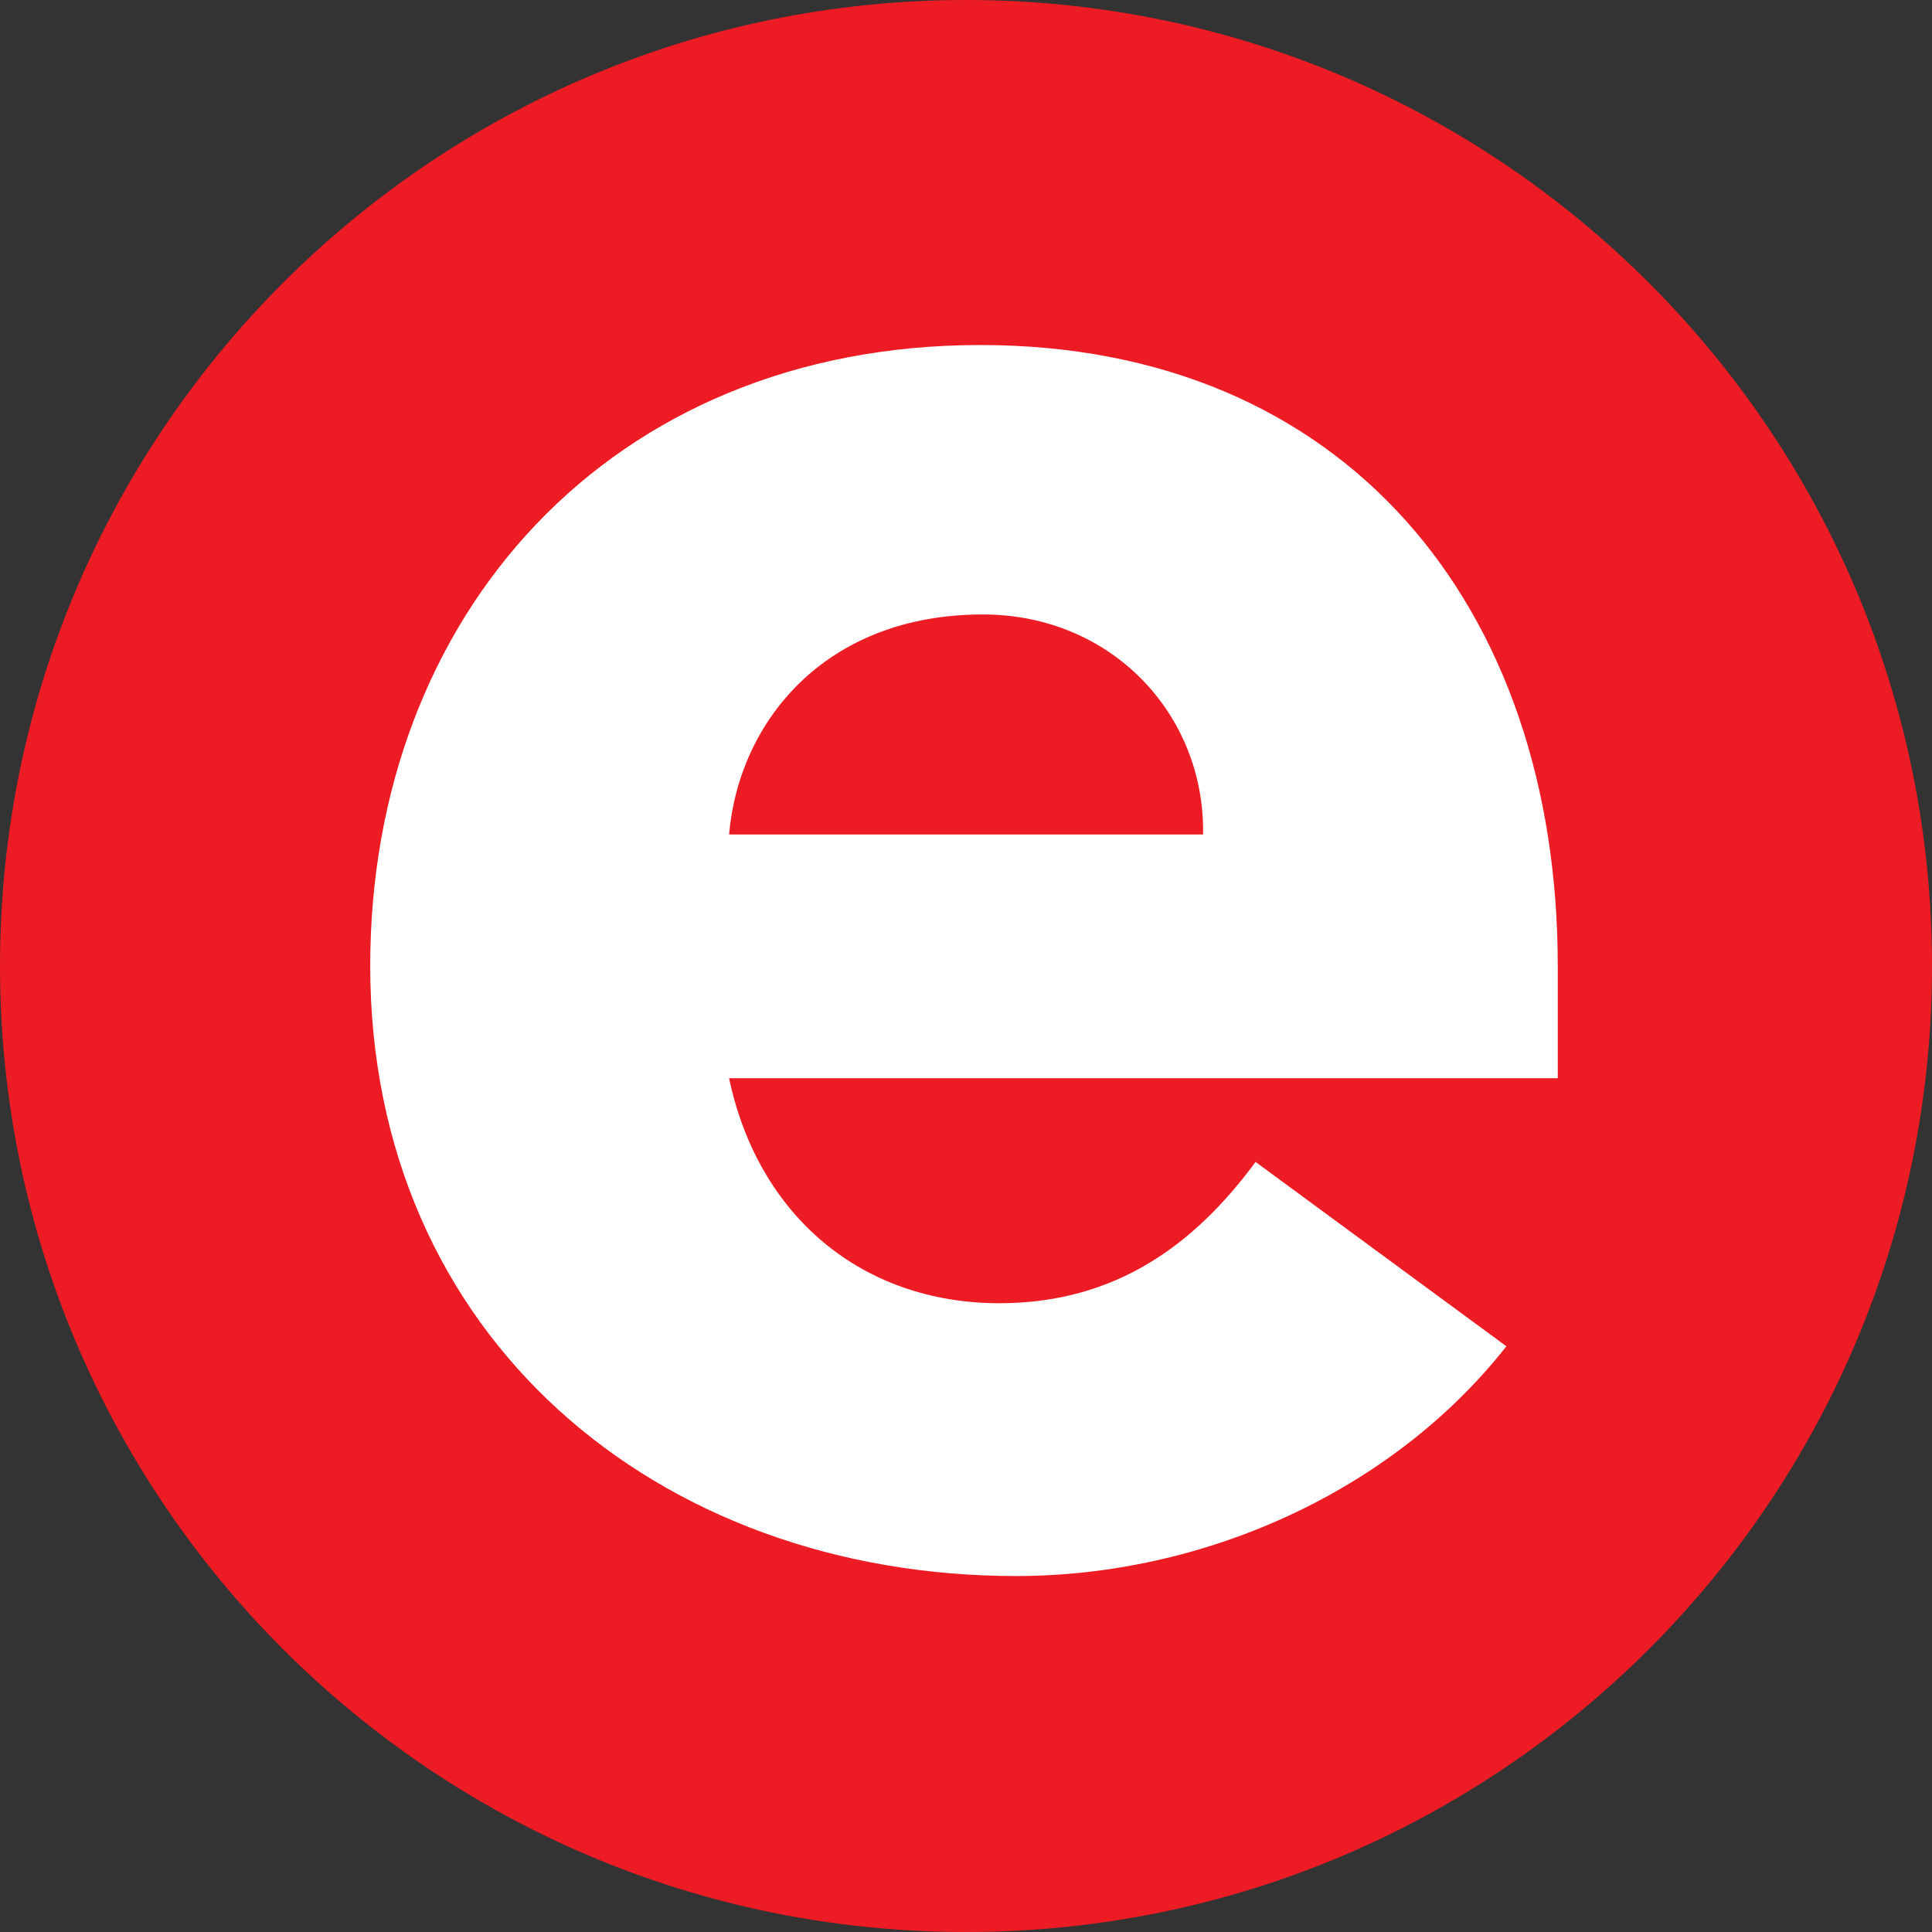<svg width="24" height="24" viewBox="0 0 24 24" fill="none" xmlns="http://www.w3.org/2000/svg">
<rect x="0" y="0" width="24" height="24" fill="#333333" stroke="none"/>
<path d="M24 12C24 18.627 18.626 24 11.999 24C5.372 24 0 18.627 0 12C0 5.373 5.372 0 11.999 0C18.626 0 24 5.373 24 12Z" fill="#ED1C24"/>
<path d="M9.057 10.366C9.177 8.97 10.245 7.633 12.209 7.633C13.81 7.633 14.97 8.878 14.945 10.366H9.057ZM15.597 14.434C14.852 15.445 13.873 16.189 12.415 16.189C10.693 16.189 9.414 15.09 9.057 13.394H19.351V11.998C19.351 7.53 16.707 4.286 12.178 4.286C7.572 4.286 4.599 7.651 4.599 11.998C4.599 16.605 8.166 19.578 12.623 19.578C14.945 19.578 17.289 18.535 18.713 16.724L15.597 14.434Z" fill="white"/>
</svg>
